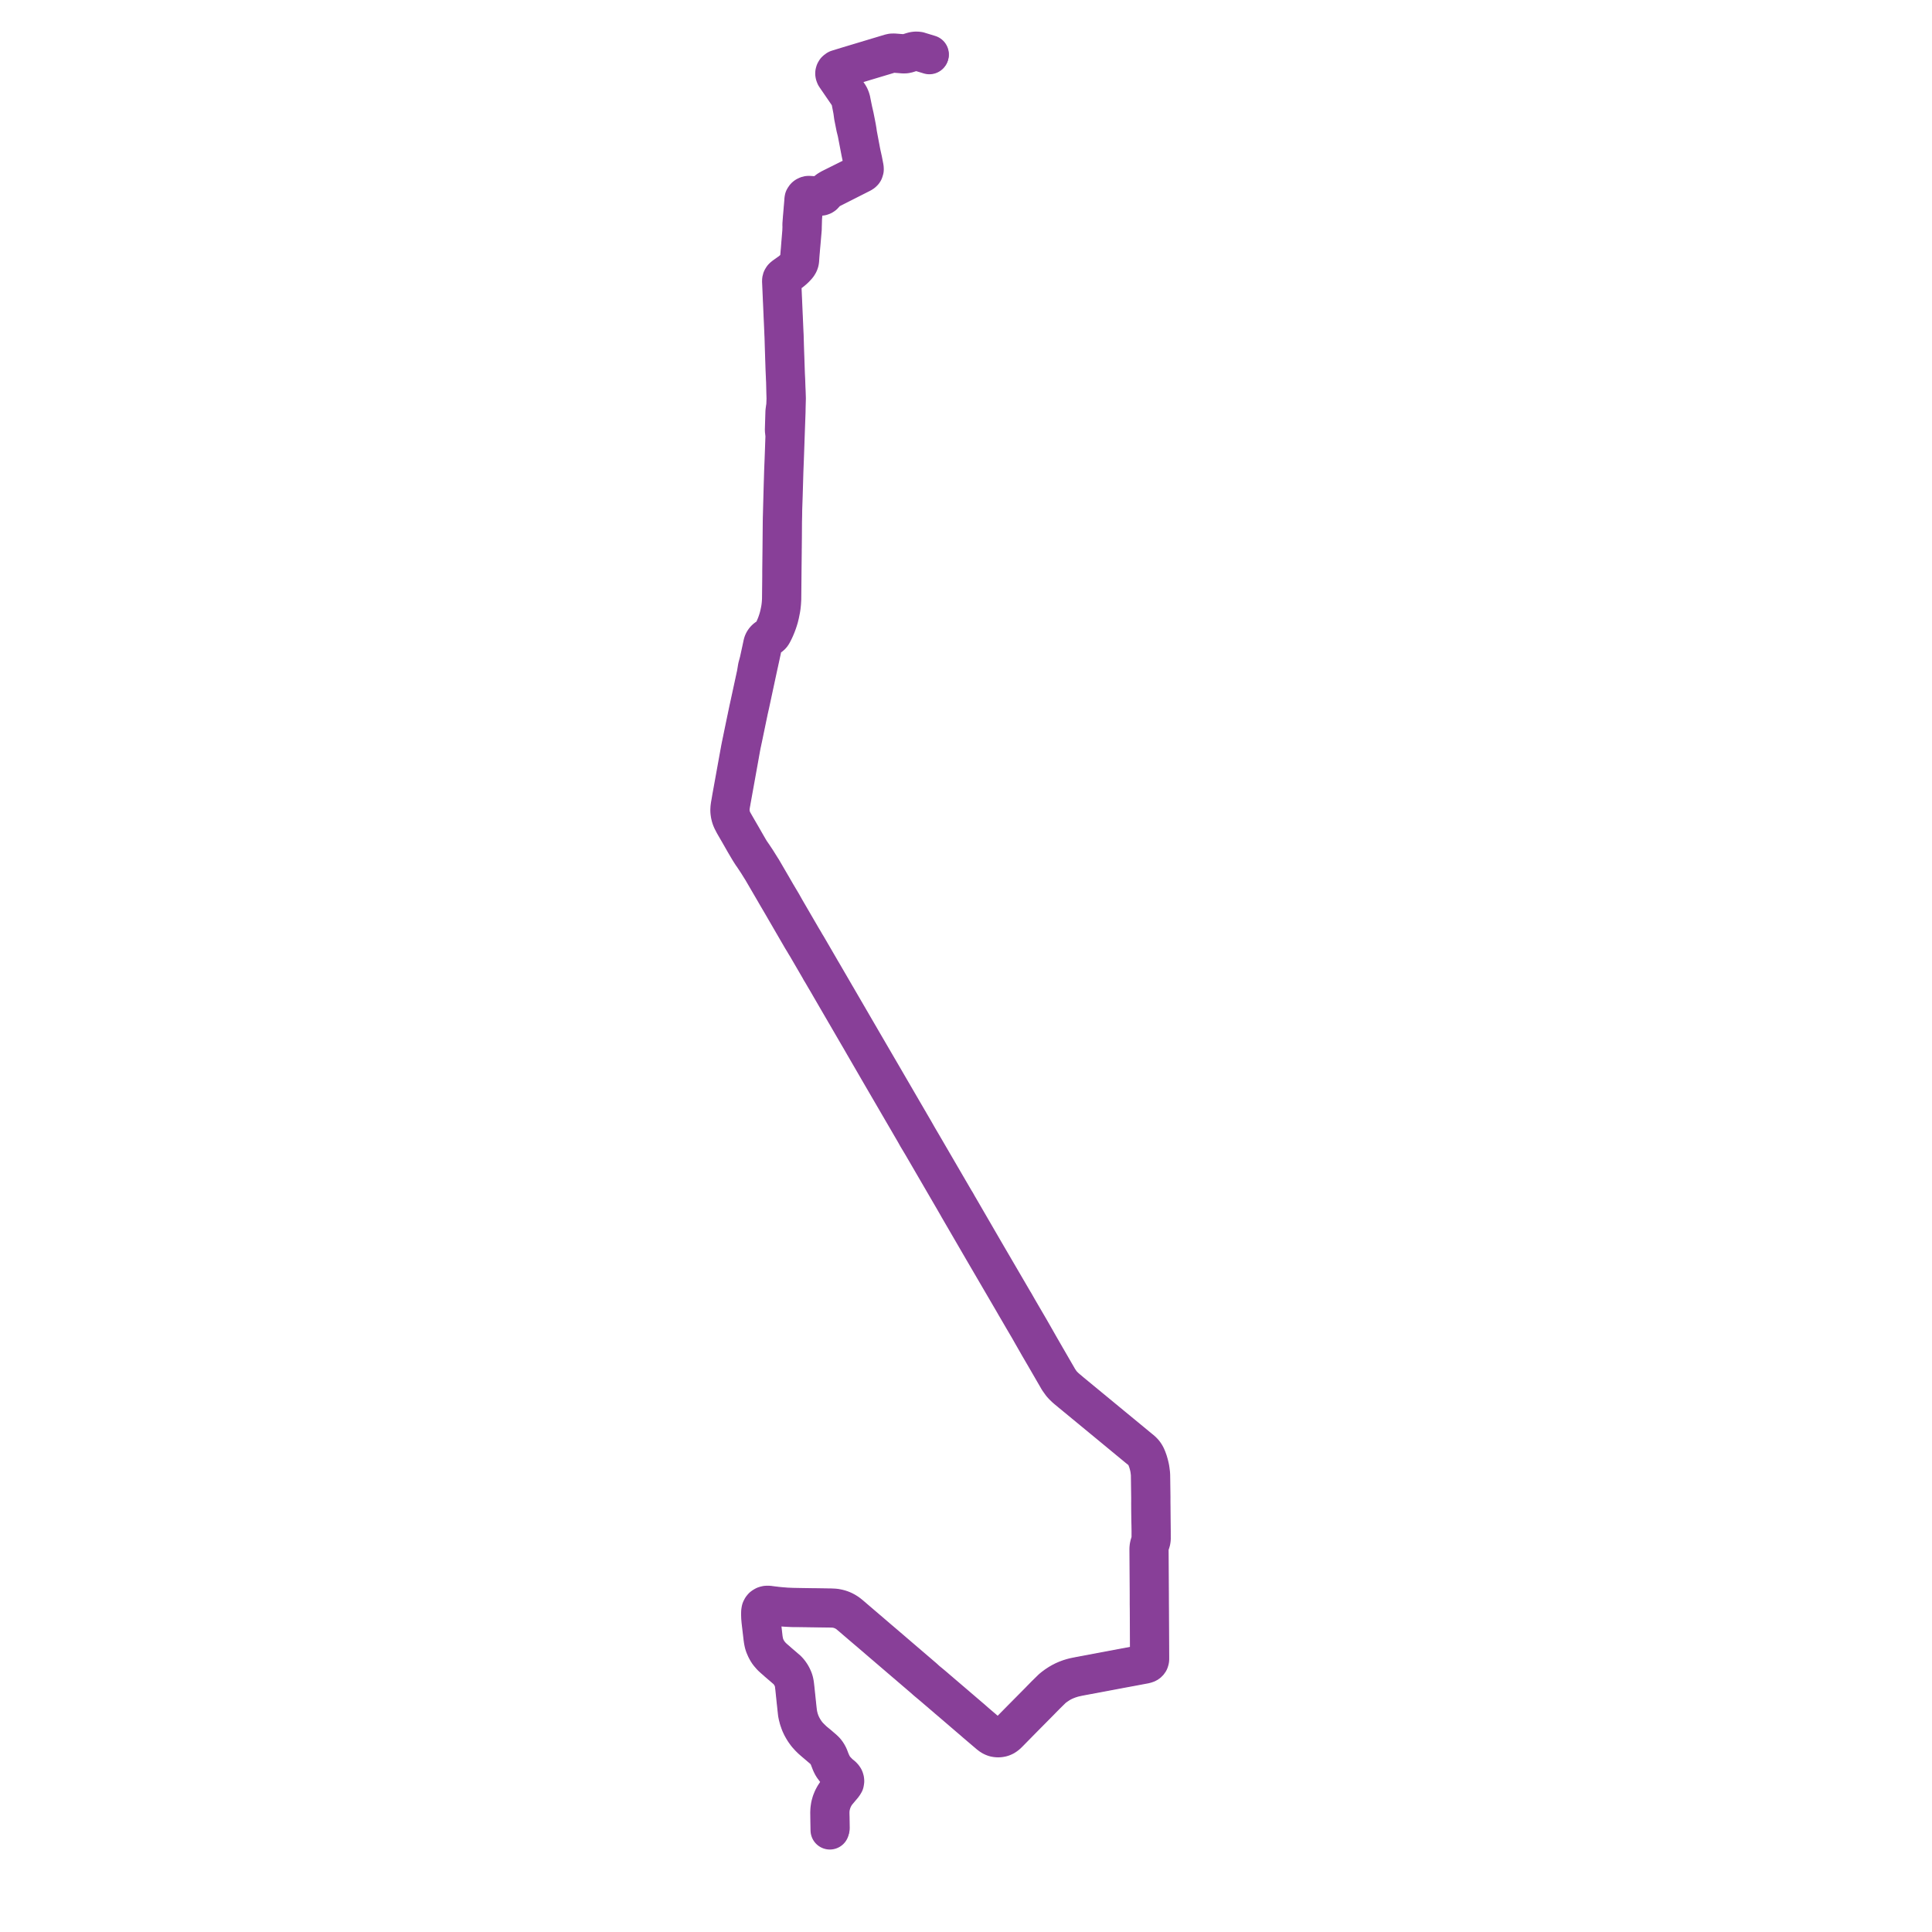     
<svg width="759.227" height="759.227" version="1.1"
     xmlns="http://www.w3.org/2000/svg">

  <title>Plan de ligne</title>
  <desc>Du 2009-04-20 au 9999-01-01</desc>

<path d='M 365.288 21.379 L 363.143 20.728 L 362.764 20.613 L 362.426 20.51 L 361.507 20.231 L 361.171 20.123 L 361.02 20.076 L 360.225 20 L 359.54 20.022 L 358.813 20.161 L 356.299 20.928 L 355.491 21.047 L 354.87 21.022 L 354.617 21.012 L 351.389 20.756 L 350.528 20.768 L 349.777 20.929 L 346.375 21.953 L 342.598 23.09 L 339.137 24.131 L 337.408 24.651 L 334.762 25.448 L 332.769 26.048 L 330.963 26.603 L 329.086 27.181 L 328.789 27.365 L 328.362 27.739 L 328.198 28.022 L 328.09 28.206 L 327.966 28.656 L 327.955 28.962 L 328.008 29.257 L 328.023 29.342 L 328.215 29.849 L 328.513 30.294 L 328.728 30.612 L 328.764 30.666 L 328.937 30.914 L 329.01 31.02 L 333.069 36.937 L 333.534 37.634 L 333.785 38.168 L 333.85 38.306 L 333.879 38.386 L 334.176 39.204 L 334.252 39.519 L 334.292 39.662 L 334.436 40.404 L 334.577 41.133 L 334.725 41.894 L 335.026 43.456 L 335.321 45.608 L 335.347 45.792 L 335.819 48.161 L 336.2 50.064 L 336.275 50.361 L 336.448 51.046 L 336.64 51.802 L 336.759 52.382 L 338.115 59.441 L 338.248 60.093 L 338.354 60.612 L 338.88 63.068 L 339.403 65.7 L 339.43 65.838 L 339.451 66.421 L 339.405 66.881 L 339.33 67.103 L 339.153 67.4 L 338.458 68.029 L 332.839 70.828 L 332.476 71.009 L 326.488 73.992 L 325.956 74.305 L 325.692 74.453 L 325.397 74.655 L 325.103 74.857 L 324.721 75.197 L 324.28 75.691 L 324 76.006 L 323.85 76.174 L 323.517 76.546 L 323.165 76.761 L 322.795 76.897 L 322.483 76.95 L 322.248 76.962 L 322.17 76.967 L 319.957 76.83 L 318.025 76.712 L 317.774 76.706 L 317.611 76.717 L 317.451 76.743 L 317.258 76.809 L 317.003 76.912 L 316.656 77.094 L 316.383 77.319 L 316.15 77.611 L 315.914 78.012 L 315.825 78.511 L 315.785 79.272 L 315.432 83.444 L 315.255 85.535 L 315.134 87.096 L 315.092 87.65 L 315.046 88.251 L 315.076 88.957 L 315.082 89.084 L 315.01 91.01 L 314.822 93.294 L 314.506 97.143 L 314.476 97.571 L 314.243 100.31 L 314.079 102.141 L 314.061 102.286 L 314.022 102.551 L 313.974 102.798 L 313.896 103.047 L 313.763 103.369 L 313.623 103.664 L 313.532 103.798 L 313.434 103.942 L 313.315 104.106 L 313.139 104.352 L 312.444 105.114 L 312.314 105.262 L 312.147 105.445 L 311.773 105.795 L 311.365 106.159 L 310.67 106.732 L 309.422 107.618 L 308.001 108.628 L 307.768 108.849 L 307.536 109.069 L 307.217 109.596 L 307.127 109.845 L 307.082 110.115 L 307.057 110.403 L 307.076 110.827 L 307.162 112.762 L 307.179 113.155 L 307.194 113.484 L 307.535 121.211 L 307.549 121.527 L 307.569 121.98 L 307.813 127.486 L 307.828 127.833 L 307.845 128.216 L 308.021 132.191 L 308.085 134.386 L 308.103 134.967 L 308.122 135.629 L 308.134 136.029 L 308.138 136.166 L 308.378 143.584 L 308.401 144.316 L 308.428 145.129 L 308.64 149.825 L 308.691 151.933 L 308.697 152.187 L 308.722 153.225 L 308.734 153.823 L 308.746 154.269 L 308.751 154.442 L 308.764 154.863 L 308.778 155.341 L 308.817 156.687 L 308.713 159.488 L 308.563 160.391 L 308.38 161.761 L 308.239 166.463 L 308.162 169.021 L 308.399 171.18 L 308.286 174.374 L 308.218 176.316 L 308.136 178.577 L 308.069 180.382 L 308.001 182.087 L 307.877 185.198 L 307.796 187.882 L 307.767 188.83 L 307.744 189.46 L 307.742 189.531 L 307.596 194.834 L 307.448 200.307 L 307.425 201.206 L 307.386 202.837 L 307.366 203.434 L 307.358 203.992 L 307.338 204.809 L 307.336 205.039 L 307.3 208.82 L 307.253 213.739 L 307.243 214.992 L 307.166 221.875 L 307.135 224.633 L 307.136 226.428 L 307.127 227.365 L 307.123 227.854 L 307.103 229.783 L 307.07 233.052 L 307.046 235.47 L 306.998 236.298 L 306.945 237.094 L 306.874 237.788 L 306.787 238.523 L 306.692 239.15 L 306.584 239.793 L 306.432 240.522 L 306.27 241.299 L 306.07 242.121 L 305.944 242.617 L 305.688 243.486 L 305.396 244.384 L 305.133 245.128 L 304.826 245.906 L 304.449 246.81 L 304.13 247.493 L 303.749 248.29 L 303.542 248.685 L 303.326 249.089 L 303.183 249.293 L 303.045 249.471 L 302.916 249.599 L 302.758 249.756 L 302.548 249.919 L 302.208 250.145 L 301.558 250.538 L 301.419 250.621 L 301.345 250.671 L 301.099 250.84 L 300.868 251.036 L 300.649 251.26 L 300.462 251.473 L 300.268 251.729 L 300.129 251.942 L 300.006 252.161 L 299.891 252.404 L 299.809 252.61 L 299.735 252.823 L 299.693 252.989 L 299.623 253.293 L 299.508 253.835 L 299.392 254.378 L 299.105 255.724 L 298.682 257.664 L 298.202 259.868 L 297.576 262.183 L 297.128 264.89 L 294.599 276.557 L 294.063 278.996 L 292.905 284.544 L 292.396 287.005 L 292.154 288.17 L 291.918 289.31 L 291.42 291.735 L 290.976 293.897 L 290.179 298.256 L 288.932 305.14 L 287.361 313.821 L 287.26 314.49 L 286.919 316.402 L 286.784 317.385 L 286.736 318.335 L 286.746 318.796 L 286.789 319.255 L 286.923 320.156 L 287.071 320.741 L 287.181 321.177 L 287.552 322.143 L 288.39 323.774 L 289.059 324.933 L 289.367 325.466 L 289.402 325.527 L 290.642 327.666 L 291.647 329.426 L 291.949 329.957 L 292.635 331.159 L 293.615 332.817 L 294.33 334.025 L 294.567 334.415 L 295.122 335.279 L 295.477 335.833 L 295.851 336.342 L 296.339 337.081 L 297.737 339.198 L 298.982 341.205 L 299.182 341.517 L 299.354 341.784 L 304.279 350.233 L 304.827 351.191 L 304.915 351.341 L 305.636 352.571 L 306.298 353.697 L 307.604 355.928 L 308.385 357.28 L 308.471 357.43 L 315.073 368.808 L 315.153 368.939 L 315.87 370.104 L 316.339 370.913 L 316.906 371.831 L 317.016 372.008 L 321.93 380.457 L 322.067 380.692 L 322.456 381.422 L 322.915 382.149 L 324.251 384.446 L 325.19 386.031 L 325.609 386.759 L 326.03 387.493 L 326.122 387.656 L 328.122 391.091 L 328.223 391.274 L 328.316 391.433 L 328.947 392.518 L 329.05 392.699 L 329.132 392.837 L 331.104 396.231 L 331.173 396.348 L 331.774 397.379 L 332.256 398.222 L 332.349 398.367 L 336.664 405.793 L 336.74 405.924 L 338.085 408.22 L 339.109 410.005 L 339.413 410.53 L 339.579 410.816 L 339.816 411.226 L 339.937 411.433 L 340.322 412.099 L 345.157 420.444 L 345.235 420.579 L 345.313 420.712 L 345.675 421.336 L 349.296 427.565 L 349.378 427.706 L 349.862 428.535 L 350.31 429.305 L 350.407 429.467 L 354.115 435.843 L 354.277 436.121 L 357.359 441.403 L 357.39 441.462 L 357.419 441.518 L 358.51 443.391 L 359.427 444.967 L 360.446 446.795 L 360.991 447.699 L 361.615 448.735 L 362.234 449.761 L 362.332 449.93 L 371.796 466.207 L 371.872 466.337 L 372.31 467.092 L 372.42 467.281 L 375.031 471.766 L 375.185 472.04 L 375.5 472.597 L 375.596 472.753 L 375.653 472.844 L 376.447 474.239 L 376.594 474.512 L 386.609 491.75 L 397.469 510.354 L 398.15 511.521 L 398.255 511.703 L 398.473 512.083 L 399.021 513.037 L 399.983 514.678 L 401.13 516.645 L 401.764 517.737 L 401.87 517.92 L 404.355 522.15 L 404.43 522.282 L 405.037 523.355 L 405.258 523.745 L 405.766 524.645 L 405.848 524.78 L 408.342 529.143 L 410.877 533.49 L 415.914 542.19 L 417.114 543.874 L 417.724 544.549 L 417.855 544.68 L 418.657 545.457 L 419.344 546.048 L 421.041 547.46 L 422.586 548.725 L 422.721 548.836 L 426.158 551.669 L 437.092 560.68 L 437.206 560.775 L 437.337 560.882 L 446.524 568.465 L 446.748 568.651 L 446.909 568.785 L 447.761 569.475 L 448.33 569.917 L 448.811 570.394 L 448.918 570.51 L 449.285 570.909 L 449.583 571.33 L 449.804 571.641 L 450.003 571.961 L 450.086 572.11 L 450.32 572.56 L 450.577 573.147 L 451.029 574.381 L 451.378 575.592 L 451.665 576.806 L 451.823 577.772 L 451.934 578.74 L 451.954 578.89 L 451.976 579.05 L 451.999 579.655 L 452.004 580.015 L 452.02 581.179 L 452.033 582.128 L 452.085 585.999 L 452.116 588.285 L 452.117 590.127 L 452.112 590.764 L 452.121 592.408 L 452.126 593.418 L 452.129 593.62 L 452.182 597.724 L 452.226 599.368 L 452.265 601.782 L 452.256 603.794 L 452.252 604.734 L 452.213 605.226 L 452.141 605.541 L 452.091 605.761 L 451.811 606.597 L 451.705 606.912 L 451.602 607.339 L 451.564 607.492 L 451.452 608.191 L 451.427 608.849 L 451.43 609.162 L 451.535 625.324 L 451.536 625.479 L 451.537 625.626 L 451.54 626.348 L 451.541 626.925 L 451.541 628.049 L 451.543 630.329 L 451.568 632.162 L 451.569 632.296 L 451.655 651.864 L 451.652 652.031 L 451.576 652.439 L 451.467 652.737 L 451.307 653.01 L 451.235 653.088 L 451.119 653.21 L 451.044 653.29 L 450.844 653.447 L 450.643 653.549 L 449.994 653.753 L 449.786 653.818 L 446.182 654.516 L 445.434 654.661 L 444.631 654.816 L 444.468 654.848 L 441.358 655.42 L 439.25 655.823 L 437.345 656.179 L 434.333 656.742 L 430.972 657.378 L 430.249 657.514 L 429.415 657.672 L 429.243 657.704 L 426.602 658.198 L 423.996 658.687 L 422.325 659.022 L 421.346 659.269 L 420.256 659.601 L 419.123 660.021 L 418.016 660.501 L 417.082 660.988 L 416.143 661.528 L 415.066 662.235 L 414.049 662.992 L 413.394 663.52 L 411.235 665.642 L 411.111 665.76 L 411.013 665.854 L 410.763 666.1 L 410.533 666.337 L 410.254 666.625 L 410.012 666.864 L 409.897 666.988 L 409.804 667.086 L 409.332 667.556 L 408.325 668.598 L 406.886 670.05 L 406.803 670.134 L 402.021 674.961 L 401.772 675.212 L 401.502 675.485 L 396.259 680.806 L 395.625 681.438 L 394.863 682.04 L 394.615 682.185 L 394.173 682.399 L 394.048 682.445 L 393.742 682.557 L 393.207 682.695 L 392.757 682.76 L 392.302 682.773 L 391.799 682.755 L 391.282 682.681 L 391.007 682.617 L 390.917 682.597 L 390.507 682.457 L 390.365 682.403 L 390.295 682.376 L 390.116 682.288 L 389.527 681.943 L 388.782 681.421 L 385.645 678.748 L 385.521 678.643 L 383.734 677.121 L 382.339 675.894 L 382.225 675.794 L 381.868 675.479 L 381.642 675.286 L 381.301 674.995 L 380.982 674.725 L 380.865 674.624 L 380.748 674.526 L 373.736 668.518 L 373.602 668.413 L 373.495 668.327 L 373.082 667.968 L 372.791 667.716 L 372.523 667.484 L 372.119 667.141 L 371.991 667.032 L 371.882 666.94 L 366.275 662.141 L 366.132 662.027 L 364.184 660.424 L 362.994 659.34 L 362.868 659.226 L 357.881 654.951 L 357.761 654.848 L 357.654 654.756 L 357.301 654.454 L 356.977 654.183 L 356.6 653.845 L 356.24 653.542 L 356.122 653.442 L 356.004 653.346 L 352.63 650.453 L 346.943 645.578 L 346.816 645.472 L 346.692 645.368 L 344.993 643.928 L 344.897 643.845 L 343.119 642.316 L 341.847 641.221 L 341.675 641.07 L 341.564 640.976 L 341.288 640.74 L 341.015 640.511 L 340.719 640.263 L 340.445 640.025 L 340.376 639.965 L 340.215 639.83 L 335.366 635.684 L 335.266 635.586 L 335.139 635.48 L 334.79 635.183 L 334.523 634.956 L 334.115 634.611 L 333.595 634.199 L 333.47 634.097 L 333.343 633.994 L 332.917 633.696 L 332.186 633.239 L 331.403 632.834 L 330.592 632.496 L 329.823 632.248 L 328.93 632.038 L 328.02 631.884 L 326.53 631.808 L 320.082 631.717 L 319.946 631.716 L 318.978 631.708 L 318.007 631.692 L 315.75 631.659 L 313.661 631.621 L 313.483 631.619 L 311.373 631.576 L 309.037 631.476 L 307.184 631.331 L 307.017 631.319 L 306.649 631.283 L 306.261 631.245 L 304.903 631.11 L 302.325 630.782 L 301.657 630.723 L 301.081 630.773 L 300.798 630.85 L 300.515 630.927 L 300.213 631.086 L 299.949 631.254 L 299.671 631.45 L 299.489 631.676 L 299.316 631.882 L 298.999 632.505 L 298.896 632.986 L 298.848 633.473 L 298.818 634.358 L 298.866 635.476 L 298.87 635.665 L 298.878 635.823 L 298.979 637.024 L 299.785 643.884 L 299.815 644.067 L 299.822 644.188 L 300.039 645.381 L 300.208 646.053 L 300.433 646.718 L 300.953 647.912 L 301.438 648.812 L 302 649.682 L 303.158 651.018 L 304.154 651.923 L 305.232 652.864 L 305.374 653.017 L 305.85 653.412 L 307.044 654.44 L 308.574 655.753 L 309.102 656.205 L 309.283 656.371 L 309.909 657.056 L 310.359 657.655 L 310.783 658.312 L 311.165 658.993 L 311.491 659.726 L 311.559 659.895 L 311.615 660.032 L 311.751 660.433 L 311.825 660.667 L 311.892 660.955 L 311.996 661.402 L 312.074 661.872 L 312.184 662.792 L 312.213 662.991 L 312.232 663.141 L 312.292 663.74 L 312.309 663.901 L 312.323 664.047 L 312.774 668.384 L 313.017 670.637 L 313.26 672.887 L 313.309 673.295 L 313.383 673.678 L 313.439 673.97 L 313.514 674.292 L 313.838 675.548 L 314.411 677.194 L 315.008 678.475 L 315.072 678.589 L 315.397 679.175 L 315.524 679.393 L 315.823 679.893 L 315.918 680.046 L 315.985 680.162 L 316.49 680.874 L 317.032 681.603 L 318.048 682.731 L 318.91 683.578 L 319.028 683.682 L 319.59 684.175 L 319.658 684.233 L 319.972 684.5 L 321.482 685.788 L 323.107 687.173 L 323.455 687.469 L 324.122 688.117 L 324.749 688.913 L 325.098 689.447 L 325.231 689.703 L 325.598 690.406 L 325.819 690.974 L 325.876 691.121 L 326.573 692.915 L 327.145 694.046 L 328.21 695.492 L 328.996 696.387 L 330.738 697.908 L 330.869 698.036 L 331.176 698.335 L 331.444 698.674 L 331.59 698.933 L 331.715 699.202 L 331.74 699.286 L 331.778 699.522 L 331.796 700.014 L 331.733 700.364 L 331.708 700.5 L 331.687 700.616 L 331.289 701.261 L 328.874 704.148 L 328.507 704.64 L 327.825 705.662 L 327.207 706.818 L 326.679 708.113 L 326.262 709.602 L 326.053 711.086 L 325.997 712.334 L 326.017 713.448 L 326.02 714.065 L 326.056 716.391 L 326.059 716.556 L 326.109 719.227' fill='transparent' stroke='#883f98' stroke-linecap='round' stroke-linejoin='round' stroke-width='15.185'/><path d='M 326.334 718.339 L 326.304 716.549 L 326.276 714.834 L 326.269 714.234 L 326.247 713.624 L 326.223 712.356 L 326.267 711.09 L 326.489 709.666 L 326.922 708.131 L 327.473 706.788 L 328.033 705.736 L 328.709 704.723 L 329.074 704.267 L 331.455 701.435 L 331.922 700.652 L 331.946 700.504 L 331.969 700.36 L 332.038 699.918 L 331.983 699.438 L 331.983 699.437 L 331.938 699.23 L 331.865 699.038 L 331.781 698.817 L 331.583 698.499 L 331.274 698.112 L 331.023 697.877 L 330.887 697.75 L 329.858 696.925 L 328.335 695.354 L 327.378 694.03 L 326.749 692.758 L 326.253 691.599 L 326.015 690.965 L 325.963 690.827 L 325.749 690.261 L 325.399 689.584 L 325.287 689.364 L 324.768 688.573 L 324.235 687.945 L 323.577 687.328 L 323.235 687.033 L 321.61 685.631 L 320.077 684.38 L 319.759 684.12 L 319.174 683.554 L 319.057 683.441 L 318.262 682.656 L 317.477 681.842 L 316.807 680.964 L 316.468 680.502 L 316.177 680.043 L 316.109 679.944 L 316.003 679.79 L 315.674 679.235 L 315.556 679.023 L 315.263 678.496 L 315.199 678.381 L 314.588 677.092 L 314.015 675.439 L 313.688 674.116 L 313.634 673.791 L 313.594 673.585 L 313.537 673.289 L 313.469 672.86 L 313.221 670.634 L 312.988 668.395 L 312.53 664.029 L 312.522 663.95 L 312.515 663.884 L 312.497 663.73 L 312.428 663.117 L 312.414 662.971 L 312.387 662.752 L 312.334 662.257 L 312.18 661.271 L 312.064 660.776 L 312.002 660.539 L 311.929 660.311 L 311.814 659.959 L 311.754 659.822 L 311.683 659.66 L 311.352 658.909 L 310.942 658.17 L 310.5 657.507 L 310.033 656.882 L 309.424 656.226 L 309.241 656.058 L 308.701 655.597 L 307.215 654.323 L 305.987 653.27 L 305.543 652.87 L 305.377 652.723 L 304.259 651.76 L 303.235 650.815 L 302.105 649.447 L 301.695 648.836 L 301.353 648.211 L 301.089 647.775 L 300.615 646.611 L 300.411 645.974 L 300.246 645.29 L 300.027 644.167 L 300.013 644.047 L 299.993 643.867 L 299.207 637.015 L 299.097 635.813 L 299.081 635.667 L 299.073 635.473 L 299.044 634.338 L 299.067 633.416 L 299.106 633 L 299.202 632.59 L 299.449 632.076 L 299.742 631.723 L 299.893 631.592 L 300.1 631.425 L 300.293 631.278 L 300.611 631.137 L 300.954 631 L 301.418 630.93 L 301.853 630.922 L 302.297 630.971 L 304.869 631.303 L 306.145 631.433 L 306.237 631.442 L 306.644 631.496 L 306.994 631.542 L 309.035 631.693 L 311.363 631.807 L 313.481 631.83 L 313.651 631.824 L 315.778 631.851 L 318.008 631.883 L 318.993 631.898 L 319.947 631.908 L 320.077 631.91 L 326.729 631.999 L 328.017 632.07 L 328.894 632.215 L 329.777 632.434 L 330.531 632.685 L 331.314 633.005 L 332.081 633.408 L 332.815 633.862 L 333.21 634.147 L 333.355 634.255 L 333.472 634.344 L 333.97 634.766 L 334.372 635.1 L 334.644 635.326 L 334.995 635.634 L 335.125 635.738 L 335.221 635.833 L 340.064 639.977 L 340.238 640.122 L 340.297 640.175 L 340.575 640.405 L 340.883 640.669 L 341.141 640.889 L 341.417 641.12 L 341.531 641.218 L 342.944 642.426 L 344.764 643.981 L 344.856 644.064 L 346.543 645.521 L 346.666 645.625 L 346.792 645.731 L 355.86 653.498 L 355.974 653.593 L 356.094 653.692 L 356.458 653.998 L 356.836 654.328 L 357.159 654.602 L 357.511 654.903 L 357.616 654.995 L 357.737 655.104 L 362.728 659.373 L 362.855 659.485 L 364.043 660.539 L 365.996 662.172 L 366.134 662.285 L 371.749 667.085 L 371.854 667.173 L 371.981 667.282 L 372.379 667.632 L 372.65 667.86 L 372.948 668.109 L 373.354 668.47 L 373.462 668.555 L 373.6 668.664 L 380.601 674.676 L 380.714 674.771 L 380.833 674.873 L 381.162 675.148 L 381.497 675.441 L 381.716 675.634 L 382.085 675.934 L 382.2 676.034 L 383.613 677.267 L 385.39 678.781 L 385.504 678.878 L 388.646 681.552 L 389.47 682.187 L 390.057 682.507 L 390.317 682.62 L 390.385 682.649 L 390.601 682.736 L 390.818 682.805 L 390.976 682.849 L 391.237 682.91 L 391.848 682.989 L 392.527 682.998 L 393.249 682.918 L 393.811 682.774 L 394.114 682.662 L 394.192 682.634 L 394.636 682.427 L 394.701 682.39 L 394.96 682.244 L 395.748 681.653 L 396.447 680.97 L 401.682 675.642 L 401.946 675.375 L 402.201 675.117 L 406.979 670.29 L 407.066 670.203 L 408.535 668.719 L 409.514 667.713 L 409.979 667.243 L 410.071 667.143 L 410.186 667.018 L 410.435 666.783 L 410.724 666.492 L 410.954 666.26 L 411.193 666.008 L 411.297 665.907 L 411.414 665.792 L 413.585 663.663 L 414.178 663.149 L 415.189 662.428 L 416.238 661.729 L 417.173 661.185 L 418.135 660.701 L 419.224 660.234 L 420.299 659.836 L 421.404 659.486 L 422.376 659.233 L 423.996 658.882 L 426.634 658.39 L 429.282 657.9 L 429.457 657.867 L 430.273 657.713 L 431.016 657.574 L 434.44 656.929 L 437.385 656.372 L 440.81 655.725 L 441.406 655.618 L 444.513 655.043 L 444.677 655.012 L 445.474 654.863 L 446.23 654.721 L 449.838 654.046 L 450.047 653.985 L 450.559 653.837 L 450.836 653.715 L 451.072 653.566 L 451.133 653.515 L 451.307 653.366 L 451.535 653.096 L 451.661 652.883 L 451.782 652.551 L 451.86 652.201 L 451.867 652.025 L 451.877 651.865 L 451.871 650.512 L 451.781 632.295 L 451.78 632.163 L 451.765 630.313 L 451.756 628.049 L 451.751 626.806 L 451.746 625.631 L 451.745 625.484 L 451.741 625.323 L 451.643 609.336 L 451.642 609.161 L 451.64 608.723 L 451.704 607.977 L 451.79 607.461 L 451.825 607.342 L 451.908 607.056 L 451.959 606.88 L 452.332 605.717 L 452.363 605.582 L 452.422 605.316 L 452.49 604.734 L 452.482 601.755 L 452.406 593.62 L 452.397 593.415 L 452.399 592.582 L 452.373 590.767 L 452.369 590.265 L 452.373 588.295 L 452.341 585.996 L 452.29 582.234 L 452.276 581.169 L 452.261 580.127 L 452.257 579.787 L 452.209 579.036 L 452.188 578.871 L 452.171 578.724 L 452.054 577.788 L 451.909 576.855 L 451.6 575.548 L 451.235 574.272 L 450.818 573.114 L 450.438 572.238 L 450.204 571.811 L 449.981 571.446 L 449.727 571.075 L 449.375 570.651 L 449.029 570.302 L 448.677 569.958 L 448.395 569.727 L 447.891 569.328 L 447.06 568.632 L 446.895 568.498 L 446.668 568.311 L 439.918 562.75 L 437.474 560.736 L 437.337 560.624 L 422.722 548.578 L 421.06 547.208 L 419.495 545.888 L 418.754 545.253 L 418.02 544.541 L 417.886 544.405 L 417.217 543.684 L 416.595 542.83 L 416.009 541.95 L 411.028 533.341 L 408.543 529.025 L 406.068 524.673 L 405.987 524.535 L 405.41 523.529 L 405.252 523.252 L 404.635 522.177 L 404.558 522.045 L 402.084 517.81 L 401.972 517.618 L 401.344 516.54 L 400.196 514.57 L 399.254 512.922 L 398.729 511.986 L 398.453 511.546 L 398.364 511.404 L 386.828 491.641 L 376.829 474.393 L 376.66 474.129 L 375.878 472.728 L 375.75 472.493 L 375.394 471.936 L 375.233 471.67 L 372.665 467.267 L 372.528 467.03 L 372.069 466.241 L 371.992 466.11 L 365.304 454.623 L 362.516 449.833 L 362.427 449.68 L 361.94 448.853 L 361.335 447.822 L 360.777 446.874 L 359.252 444.191 L 358.723 443.283 L 357.556 441.291 L 357.525 441.23 L 357.499 441.177 L 354.488 436.013 L 354.326 435.735 L 350.625 429.364 L 350.527 429.2 L 350.083 428.435 L 349.597 427.601 L 345.526 420.602 L 345.445 420.466 L 345.367 420.332 L 340.516 412.006 L 340.129 411.343 L 340.008 411.134 L 339.771 410.728 L 339.601 410.438 L 339.297 409.917 L 337.903 407.516 L 336.921 405.831 L 336.845 405.7 L 332.531 398.274 L 332.447 398.129 L 331.954 397.286 L 331.358 396.258 L 331.287 396.137 L 329.315 392.743 L 329.238 392.608 L 329.132 392.426 L 328.495 391.337 L 328.404 391.186 L 328.296 391.002 L 326.303 387.562 L 326.211 387.405 L 325.785 386.674 L 325.362 385.949 L 324.027 383.653 L 323.098 382.058 L 322.653 381.313 L 322.252 380.606 L 322.112 380.367 L 317.196 371.913 L 317.09 371.739 L 316.459 370.703 L 315.997 369.881 L 315.364 368.835 L 315.283 368.702 L 308.67 357.328 L 308.586 357.178 L 307.387 355.042 L 306.518 353.582 L 305.798 352.372 L 305.119 351.234 L 305.035 351.088 L 304.42 350.021 L 303.761 348.878 L 299.566 341.674 L 299.393 341.41 L 299.276 341.231 L 297.353 338.159 L 296.56 336.964 L 296.107 336.283 L 295.537 335.457 L 294.924 334.571 L 294.704 334.205 L 294.103 333.184 L 293.819 332.693 L 292.865 331.042 L 291.904 329.359 L 291.877 329.312 L 289.589 325.365 L 289.18 324.651 L 288.654 323.734 L 288.091 322.752 L 287.779 322.101 L 287.409 321.128 L 287.3 320.684 L 287.16 320.115 L 287.016 319.186 L 286.973 318.333 L 286.973 317.867 L 287.015 317.364 L 287.133 316.432 L 287.459 314.571 L 287.576 313.937 L 290.412 298.22 L 291.08 294.467 L 291.378 292.846 L 291.608 291.768 L 292.131 289.32 L 292.603 287.043 L 294.264 279.043 L 294.819 276.599 L 296.937 266.711 L 297.32 264.926 L 297.881 262.321 L 298.413 259.902 L 298.89 257.699 L 299.311 255.746 L 299.709 253.878 L 299.816 253.371 L 299.895 253.041 L 299.983 252.766 L 300.07 252.548 L 300.165 252.352 L 300.282 252.132 L 300.414 251.924 L 300.558 251.721 L 300.694 251.558 L 300.806 251.425 L 301.029 251.204 L 301.287 250.989 L 301.503 250.831 L 301.587 250.769 L 301.712 250.694 L 301.979 250.533 L 302.293 250.345 L 302.646 250.12 L 302.898 249.93 L 303.09 249.738 L 303.214 249.613 L 303.367 249.415 L 303.517 249.186 L 303.722 248.837 L 303.955 248.385 L 304.347 247.593 L 304.691 246.841 L 305.04 246.008 L 305.363 245.172 L 305.612 244.489 L 305.916 243.555 L 306.185 242.674 L 306.292 242.194 L 306.496 241.394 L 306.662 240.559 L 306.808 239.821 L 306.934 239.156 L 307.025 238.546 L 307.106 237.825 L 307.179 237.128 L 307.231 236.331 L 307.282 235.489 L 307.306 233.053 L 307.336 230.025 L 307.357 227.852 L 307.362 227.323 L 307.37 226.429 L 307.388 224.242 L 307.415 221.876 L 307.472 216.842 L 307.471 216.085 L 307.492 214.968 L 307.516 212.208 L 307.53 211.475 L 307.545 208.822 L 307.568 205.041 L 307.57 204.808 L 307.589 204.022 L 307.597 203.449 L 307.617 202.84 L 307.626 202.494 L 307.627 202.311 L 307.652 200.303 L 307.842 194.822 L 307.997 189.504 L 308.017 188.813 L 308.039 188.039 L 308.087 186.407 L 308.124 185.186 L 308.244 182.091 L 308.31 180.409 L 308.311 180.373 L 308.375 178.584 L 308.457 176.303 L 308.524 174.375 L 308.607 171.97 L 308.641 171.01 L 308.972 161.803 L 308.99 160.376 L 309.094 156.58 L 309.054 155.331 L 309.038 154.845 L 309.023 154.393 L 309.02 154.284 L 309.005 153.823 L 308.93 152.292 L 308.919 151.931 L 308.847 149.892 L 308.713 146.963 L 308.622 144.312 L 308.597 143.586 L 308.343 136.161 L 308.338 135.994 L 308.327 135.627 L 308.308 134.96 L 308.291 134.381 L 308.228 132.195 L 308.052 128.209 L 308.036 127.825 L 308.021 127.477 L 307.778 121.976 L 307.758 121.522 L 307.744 121.203 L 307.404 113.474 L 307.39 113.142 L 307.372 112.749 L 307.328 110.701 L 307.334 110.218 L 307.375 109.947 L 307.465 109.662 L 307.687 109.256 L 307.883 109.03 L 308.023 108.868 L 309.008 108.166 L 310.782 106.903 L 311.348 106.451 L 311.912 105.963 L 312.249 105.647 L 312.515 105.394 L 312.634 105.263 L 313.224 104.638 L 313.522 104.262 L 313.76 103.936 L 313.843 103.767 L 314.021 103.405 L 314.138 103.117 L 314.213 102.835 L 314.264 102.586 L 314.304 102.314 L 314.309 102.247 L 314.357 101.556 L 314.442 100.329 L 314.711 97.154 L 314.807 96.145 L 315.334 90.046 L 315.346 89.257 L 315.355 88.973 L 315.376 88.273 L 315.387 87.887 L 315.393 87.668 L 315.41 87.113 L 315.456 85.553 L 315.633 83.458 L 316.051 78.516 L 316.245 77.919 L 316.499 77.523 L 316.706 77.317 L 316.937 77.168 L 317.25 77.01 L 317.428 76.956 L 317.651 76.915 L 317.871 76.897 L 319.966 77.032 L 322.162 77.193 L 322.23 77.192 L 322.422 77.187 L 322.78 77.145 L 323.275 76.963 L 323.673 76.7 L 324.117 76.213 L 324.288 76.027 L 324.463 75.835 L 324.937 75.315 L 325.294 75.006 L 325.538 74.841 L 325.763 74.69 L 326.019 74.548 L 326.601 74.226 L 332.573 71.201 L 332.933 71.018 L 338.512 68.192 L 339.023 67.866 L 339.22 67.671 L 339.367 67.525 L 339.493 67.327 L 339.708 66.652 L 339.712 66.302 L 339.664 65.857 L 339.626 65.661 L 339.409 64.529 L 339.125 63.053 L 338.582 60.624 L 338.475 60.098 L 338.343 59.443 L 337.048 52.567 L 336.943 51.752 L 336.918 51.559 L 336.821 50.987 L 336.647 49.952 L 336.283 48.074 L 335.824 45.777 L 335.77 45.542 L 335.264 43.348 L 334.966 41.897 L 334.817 41.157 L 334.669 40.425 L 334.496 39.545 L 334.403 39.11 L 334.142 38.404 L 334.067 38.2 L 333.726 37.533 L 333.172 36.716 L 329.239 30.952 L 329.167 30.847 L 328.963 30.546 L 328.88 30.423 L 328.593 29.999 L 328.319 29.51 L 328.223 29.188 L 328.203 28.935 L 328.226 28.621 L 328.332 28.286 L 328.565 27.913 L 328.628 27.813 L 328.927 27.568 L 329.015 27.491 L 329.26 27.355 L 329.564 27.247 L 331.031 26.808 L 332.813 26.274 L 334.838 25.666 L 337.485 24.871 L 339.212 24.352 L 342.668 23.314 L 346.452 22.178 L 349.829 21.164 L 350.135 21.105 L 350.72 20.993 L 351.419 20.981 L 354.963 21.258 L 355.491 21.272 L 356.302 21.168 L 358.894 20.366 L 359.515 20.238 L 360.223 20.207 L 360.983 20.308 L 361.126 20.351 L 361.591 20.491 L 362.517 20.773 L 362.851 20.874 L 363.226 20.988 L 365.216 21.591' fill='transparent' stroke='#883f98' stroke-linecap='round' stroke-linejoin='round' stroke-width='15.185'/>
</svg>
